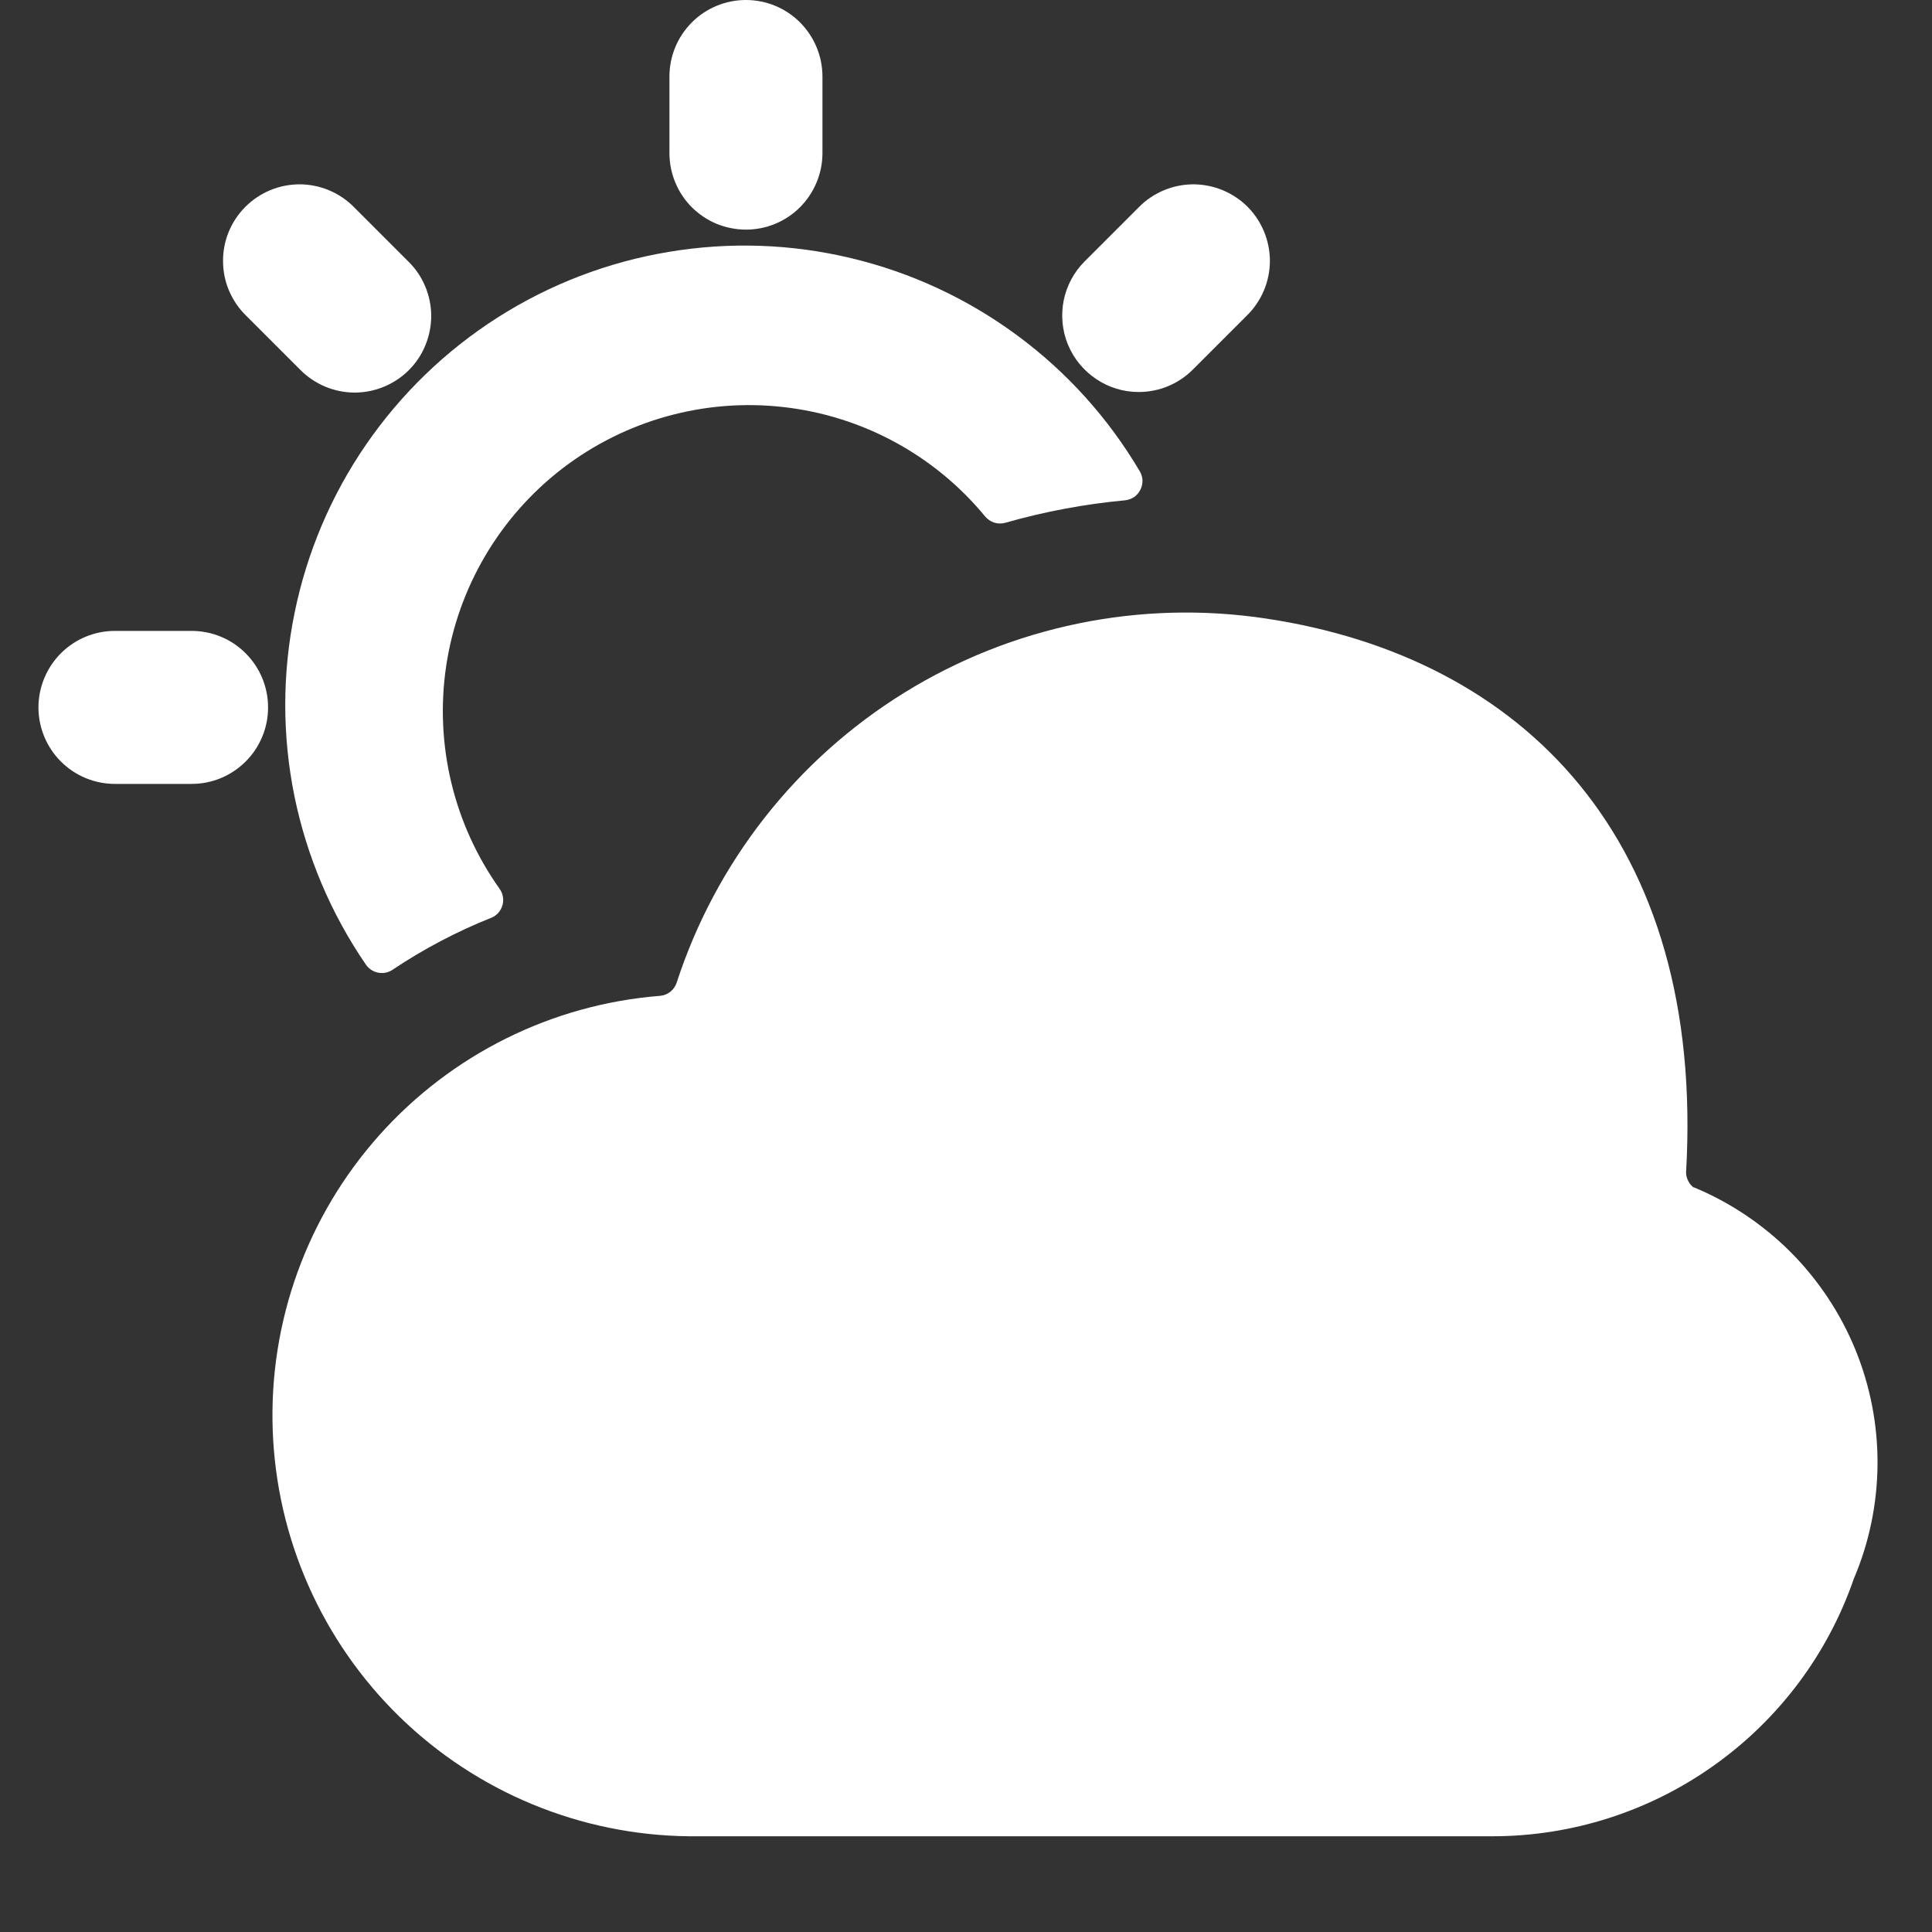 <svg width="20" height="20" viewBox="0 0 20 20" fill="none" xmlns="http://www.w3.org/2000/svg">
<rect x="0" y="0" width="20" height="20" fill="#333333" stroke="none"/>
<path d="M7.722 2.377C7.932 2.377 8.133 2.294 8.282 2.145C8.43 1.996 8.514 1.795 8.514 1.585V0.792C8.514 0.582 8.43 0.381 8.282 0.232C8.133 0.083 7.932 0 7.722 0C7.512 0 7.31 0.083 7.162 0.232C7.013 0.381 6.93 0.582 6.93 0.792V1.584C6.93 1.688 6.95 1.791 6.99 1.887C7.029 1.984 7.088 2.071 7.161 2.145C7.235 2.218 7.322 2.277 7.418 2.317C7.515 2.356 7.618 2.377 7.722 2.377Z" fill="white"/>
<path d="M3.106 3.826C3.18 3.901 3.267 3.96 3.363 4.001C3.46 4.042 3.563 4.063 3.668 4.064C3.773 4.064 3.876 4.044 3.973 4.004C4.07 3.964 4.158 3.906 4.232 3.832C4.306 3.758 4.365 3.67 4.404 3.573C4.444 3.476 4.464 3.372 4.464 3.268C4.463 3.163 4.442 3.059 4.401 2.963C4.361 2.867 4.301 2.779 4.226 2.706L3.666 2.146C3.593 2.071 3.506 2.012 3.409 1.971C3.313 1.93 3.209 1.909 3.105 1.908C3 1.908 2.896 1.928 2.799 1.968C2.703 2.008 2.615 2.066 2.541 2.14C2.467 2.214 2.408 2.302 2.368 2.399C2.328 2.496 2.308 2.6 2.309 2.704C2.309 2.809 2.33 2.913 2.371 3.009C2.412 3.105 2.471 3.193 2.546 3.266L3.106 3.826Z" fill="white"/>
<path d="M2.775 7.323C2.775 7.113 2.692 6.912 2.543 6.763C2.395 6.614 2.193 6.531 1.983 6.531H1.19C0.98 6.531 0.779 6.614 0.63 6.763C0.482 6.912 0.398 7.113 0.398 7.323C0.398 7.533 0.482 7.735 0.63 7.883C0.779 8.032 0.98 8.115 1.19 8.115H1.982C2.087 8.115 2.19 8.095 2.286 8.055C2.382 8.015 2.469 7.957 2.543 7.883C2.617 7.81 2.675 7.722 2.715 7.626C2.755 7.53 2.775 7.427 2.775 7.323Z" fill="white"/>
<path d="M11.788 4.058C11.998 4.058 12.2 3.975 12.348 3.826L12.908 3.266C12.983 3.193 13.042 3.105 13.083 3.009C13.124 2.913 13.145 2.809 13.146 2.704C13.146 2.6 13.126 2.496 13.086 2.399C13.046 2.302 12.988 2.214 12.914 2.14C12.84 2.066 12.752 2.008 12.655 1.968C12.558 1.928 12.454 1.908 12.35 1.908C12.245 1.909 12.142 1.93 12.045 1.971C11.949 2.012 11.861 2.071 11.788 2.146L11.228 2.706C11.117 2.817 11.042 2.958 11.011 3.111C10.981 3.265 10.996 3.424 11.056 3.569C11.116 3.714 11.218 3.837 11.348 3.924C11.478 4.012 11.631 4.058 11.788 4.058Z" fill="white"/>
<path d="M5.086 9.501C5.114 9.489 5.139 9.472 5.159 9.449C5.178 9.427 5.193 9.4 5.201 9.372C5.21 9.343 5.211 9.313 5.206 9.283C5.201 9.254 5.19 9.226 5.172 9.201C4.696 8.532 4.498 7.705 4.619 6.893C4.741 6.081 5.173 5.348 5.824 4.848C6.476 4.349 7.295 4.121 8.111 4.214C8.927 4.306 9.675 4.712 10.197 5.345C10.222 5.375 10.255 5.398 10.292 5.41C10.329 5.422 10.369 5.422 10.406 5.412C10.812 5.296 11.228 5.218 11.648 5.179C11.681 5.175 11.713 5.164 11.741 5.145C11.768 5.126 11.79 5.1 11.805 5.07C11.82 5.04 11.828 5.007 11.827 4.974C11.826 4.94 11.816 4.908 11.799 4.879C11.475 4.33 11.044 3.851 10.53 3.472C10.017 3.093 9.433 2.821 8.813 2.673C8.193 2.524 7.549 2.502 6.92 2.608C6.29 2.713 5.689 2.944 5.151 3.287C4.613 3.63 4.15 4.078 3.789 4.603C3.427 5.129 3.176 5.722 3.049 6.347C2.921 6.973 2.921 7.617 3.048 8.242C3.176 8.867 3.427 9.46 3.788 9.986C3.818 10.029 3.863 10.059 3.914 10.069C3.966 10.079 4.019 10.069 4.062 10.04C4.383 9.825 4.726 9.644 5.085 9.501H5.086Z" fill="white"/>
<path d="M17.533 12.294C17.51 12.276 17.49 12.253 17.477 12.226C17.463 12.2 17.455 12.171 17.454 12.141C17.654 8.698 15.777 6.802 13.098 6.402C11.801 6.208 10.477 6.48 9.361 7.171C8.246 7.861 7.411 8.924 7.005 10.172C6.993 10.209 6.97 10.242 6.939 10.267C6.908 10.291 6.871 10.306 6.831 10.309C5.713 10.398 4.673 10.915 3.926 11.752C3.179 12.589 2.784 13.681 2.823 14.802C2.862 15.923 3.331 16.986 4.134 17.77C4.936 18.553 6.01 18.997 7.131 19.009H15.449C16.272 19.009 17.075 18.752 17.745 18.274C18.416 17.797 18.921 17.123 19.19 16.345C19.35 15.97 19.433 15.567 19.436 15.16C19.439 14.753 19.361 14.349 19.207 13.972C19.053 13.595 18.825 13.252 18.538 12.963C18.25 12.675 17.909 12.446 17.532 12.29L17.533 12.294Z" fill="white"/>
</svg>
